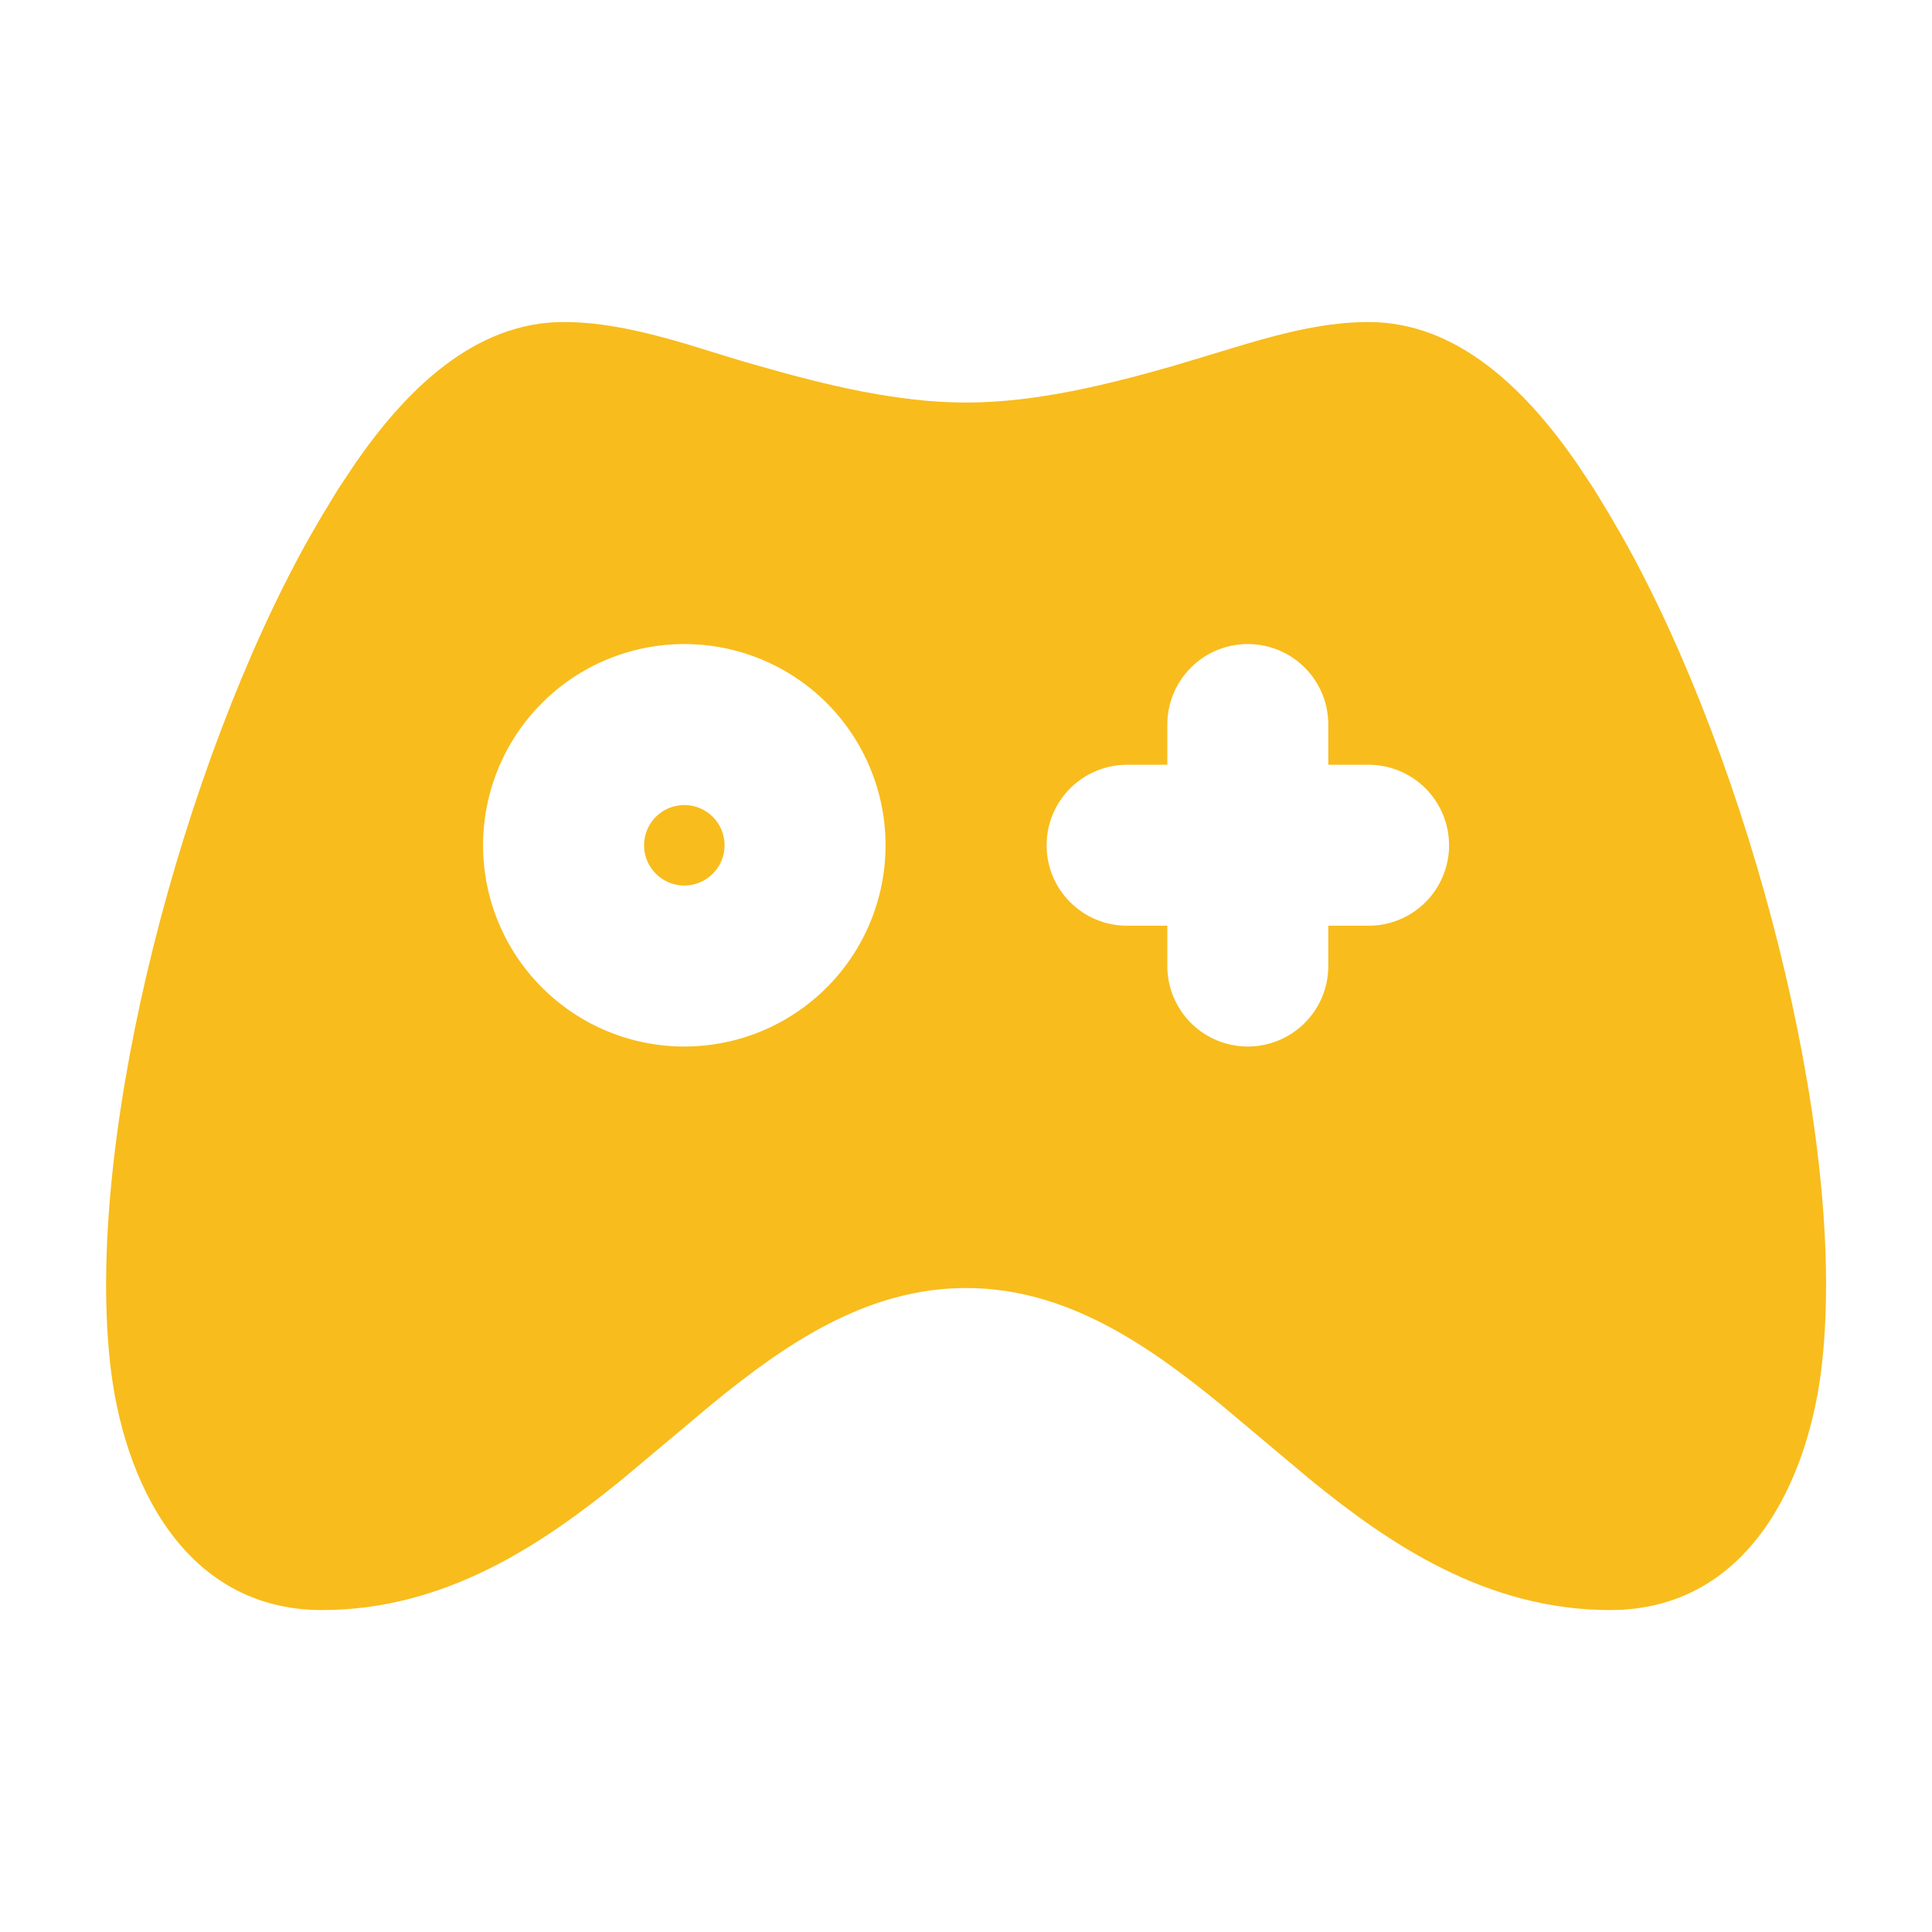 <svg width="25" height="25" viewBox="0 0 25 25" fill="none" xmlns="http://www.w3.org/2000/svg">
<path d="M17.709 4.167C18.861 4.167 19.746 5.045 20.401 5.99L20.623 6.324L20.826 6.658C20.89 6.767 20.952 6.874 21.011 6.978C21.831 8.444 22.545 10.358 23.017 12.248C23.485 14.124 23.745 16.084 23.579 17.624C23.412 19.171 22.616 20.834 20.834 20.834C19.236 20.834 17.977 19.98 16.954 19.145L15.798 18.175C14.836 17.388 13.784 16.667 12.501 16.667C11.218 16.667 10.164 17.388 9.205 18.175L8.049 19.144C7.024 19.98 5.764 20.834 4.168 20.834C2.385 20.834 1.588 19.171 1.423 17.624C1.258 16.083 1.517 14.124 1.985 12.248C2.457 10.358 3.171 8.444 3.99 6.978L4.176 6.657L4.379 6.324L4.601 5.99C5.256 5.045 6.14 4.167 7.293 4.167C7.824 4.167 8.352 4.296 8.871 4.448L9.488 4.638C9.59 4.669 9.692 4.699 9.793 4.727C10.694 4.986 11.616 5.209 12.501 5.209C13.386 5.209 14.308 4.986 15.209 4.727L16.131 4.449C16.65 4.296 17.178 4.167 17.709 4.167ZM8.855 8.334C8.164 8.334 7.502 8.608 7.014 9.096C6.525 9.585 6.251 10.247 6.251 10.938C6.251 11.629 6.525 12.291 7.014 12.779C7.502 13.268 8.164 13.542 8.855 13.542C9.546 13.542 10.208 13.268 10.697 12.779C11.185 12.291 11.459 11.629 11.459 10.938C11.459 10.247 11.185 9.585 10.697 9.096C10.208 8.608 9.546 8.334 8.855 8.334ZM16.147 8.334C15.87 8.334 15.605 8.443 15.41 8.639C15.215 8.834 15.105 9.099 15.105 9.375V9.896H14.584C14.308 9.896 14.043 10.006 13.848 10.201C13.652 10.397 13.543 10.662 13.543 10.938C13.543 11.214 13.652 11.479 13.848 11.674C14.043 11.87 14.308 11.979 14.584 11.979H15.105V12.5C15.105 12.777 15.215 13.041 15.41 13.237C15.605 13.432 15.87 13.542 16.147 13.542C16.423 13.542 16.688 13.432 16.883 13.237C17.079 13.041 17.188 12.777 17.188 12.5V11.979H17.709C17.985 11.979 18.25 11.87 18.446 11.674C18.641 11.479 18.751 11.214 18.751 10.938C18.751 10.662 18.641 10.397 18.446 10.201C18.25 10.006 17.985 9.896 17.709 9.896H17.188V9.375C17.188 9.099 17.079 8.834 16.883 8.639C16.688 8.443 16.423 8.334 16.147 8.334ZM8.855 10.417C8.993 10.417 9.126 10.472 9.223 10.569C9.321 10.667 9.376 10.8 9.376 10.938C9.376 11.076 9.321 11.208 9.223 11.306C9.126 11.404 8.993 11.459 8.855 11.459C8.717 11.459 8.584 11.404 8.487 11.306C8.389 11.208 8.334 11.076 8.334 10.938C8.334 10.8 8.389 10.667 8.487 10.569C8.584 10.472 8.717 10.417 8.855 10.417Z" fill="#F8BC1C"/>
</svg>
